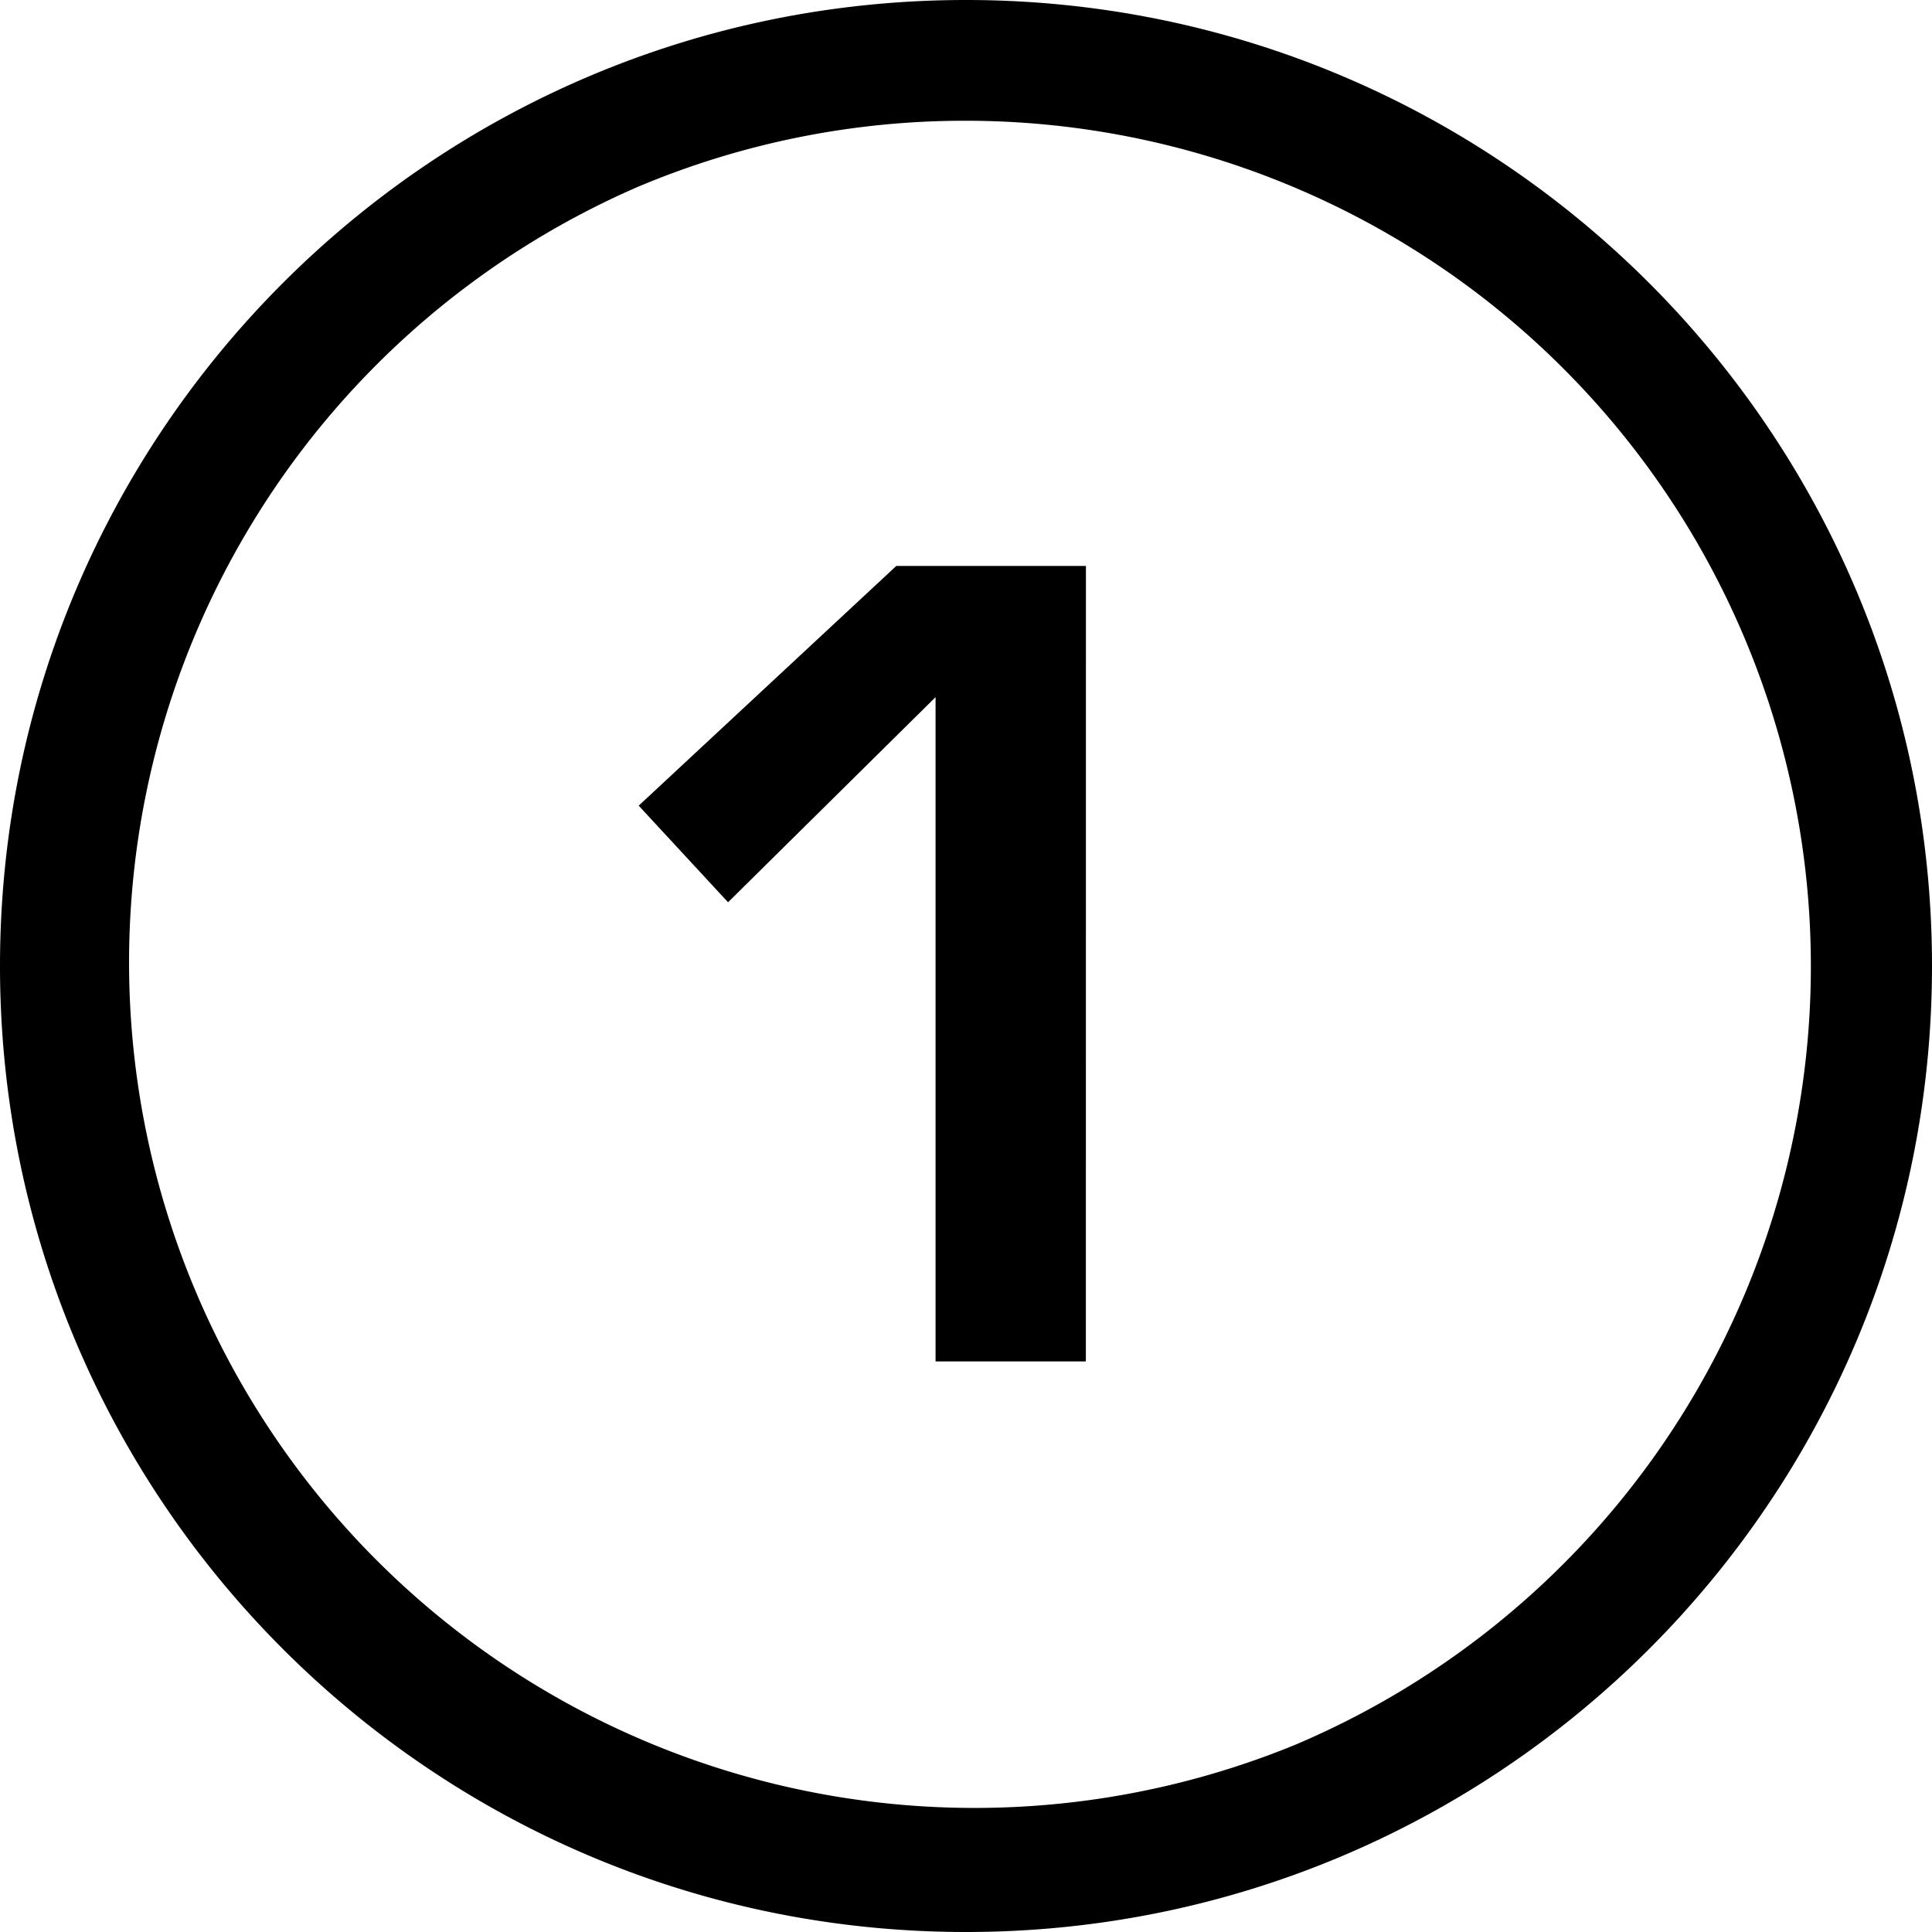 <svg id="Ebene_1" data-name="Ebene 1" xmlns="http://www.w3.org/2000/svg" viewBox="0 0 800 800"><defs>
</defs><path d="M400,50A350.11,350.11,0,0,1,536.22,722.52a350.11,350.11,0,0,1-272.44-645A347.9,347.9,0,0,1,400,50m0-50C179.09,0,0,179.09,0,400S179.09,800,400,800,800,620.91,800,400,620.91,0,400,0Z"/><path d="M449.63,563.73H387.4V288.67l-85.93,84.94-37-40,106.67-99.27h78.52Z"/></svg>
